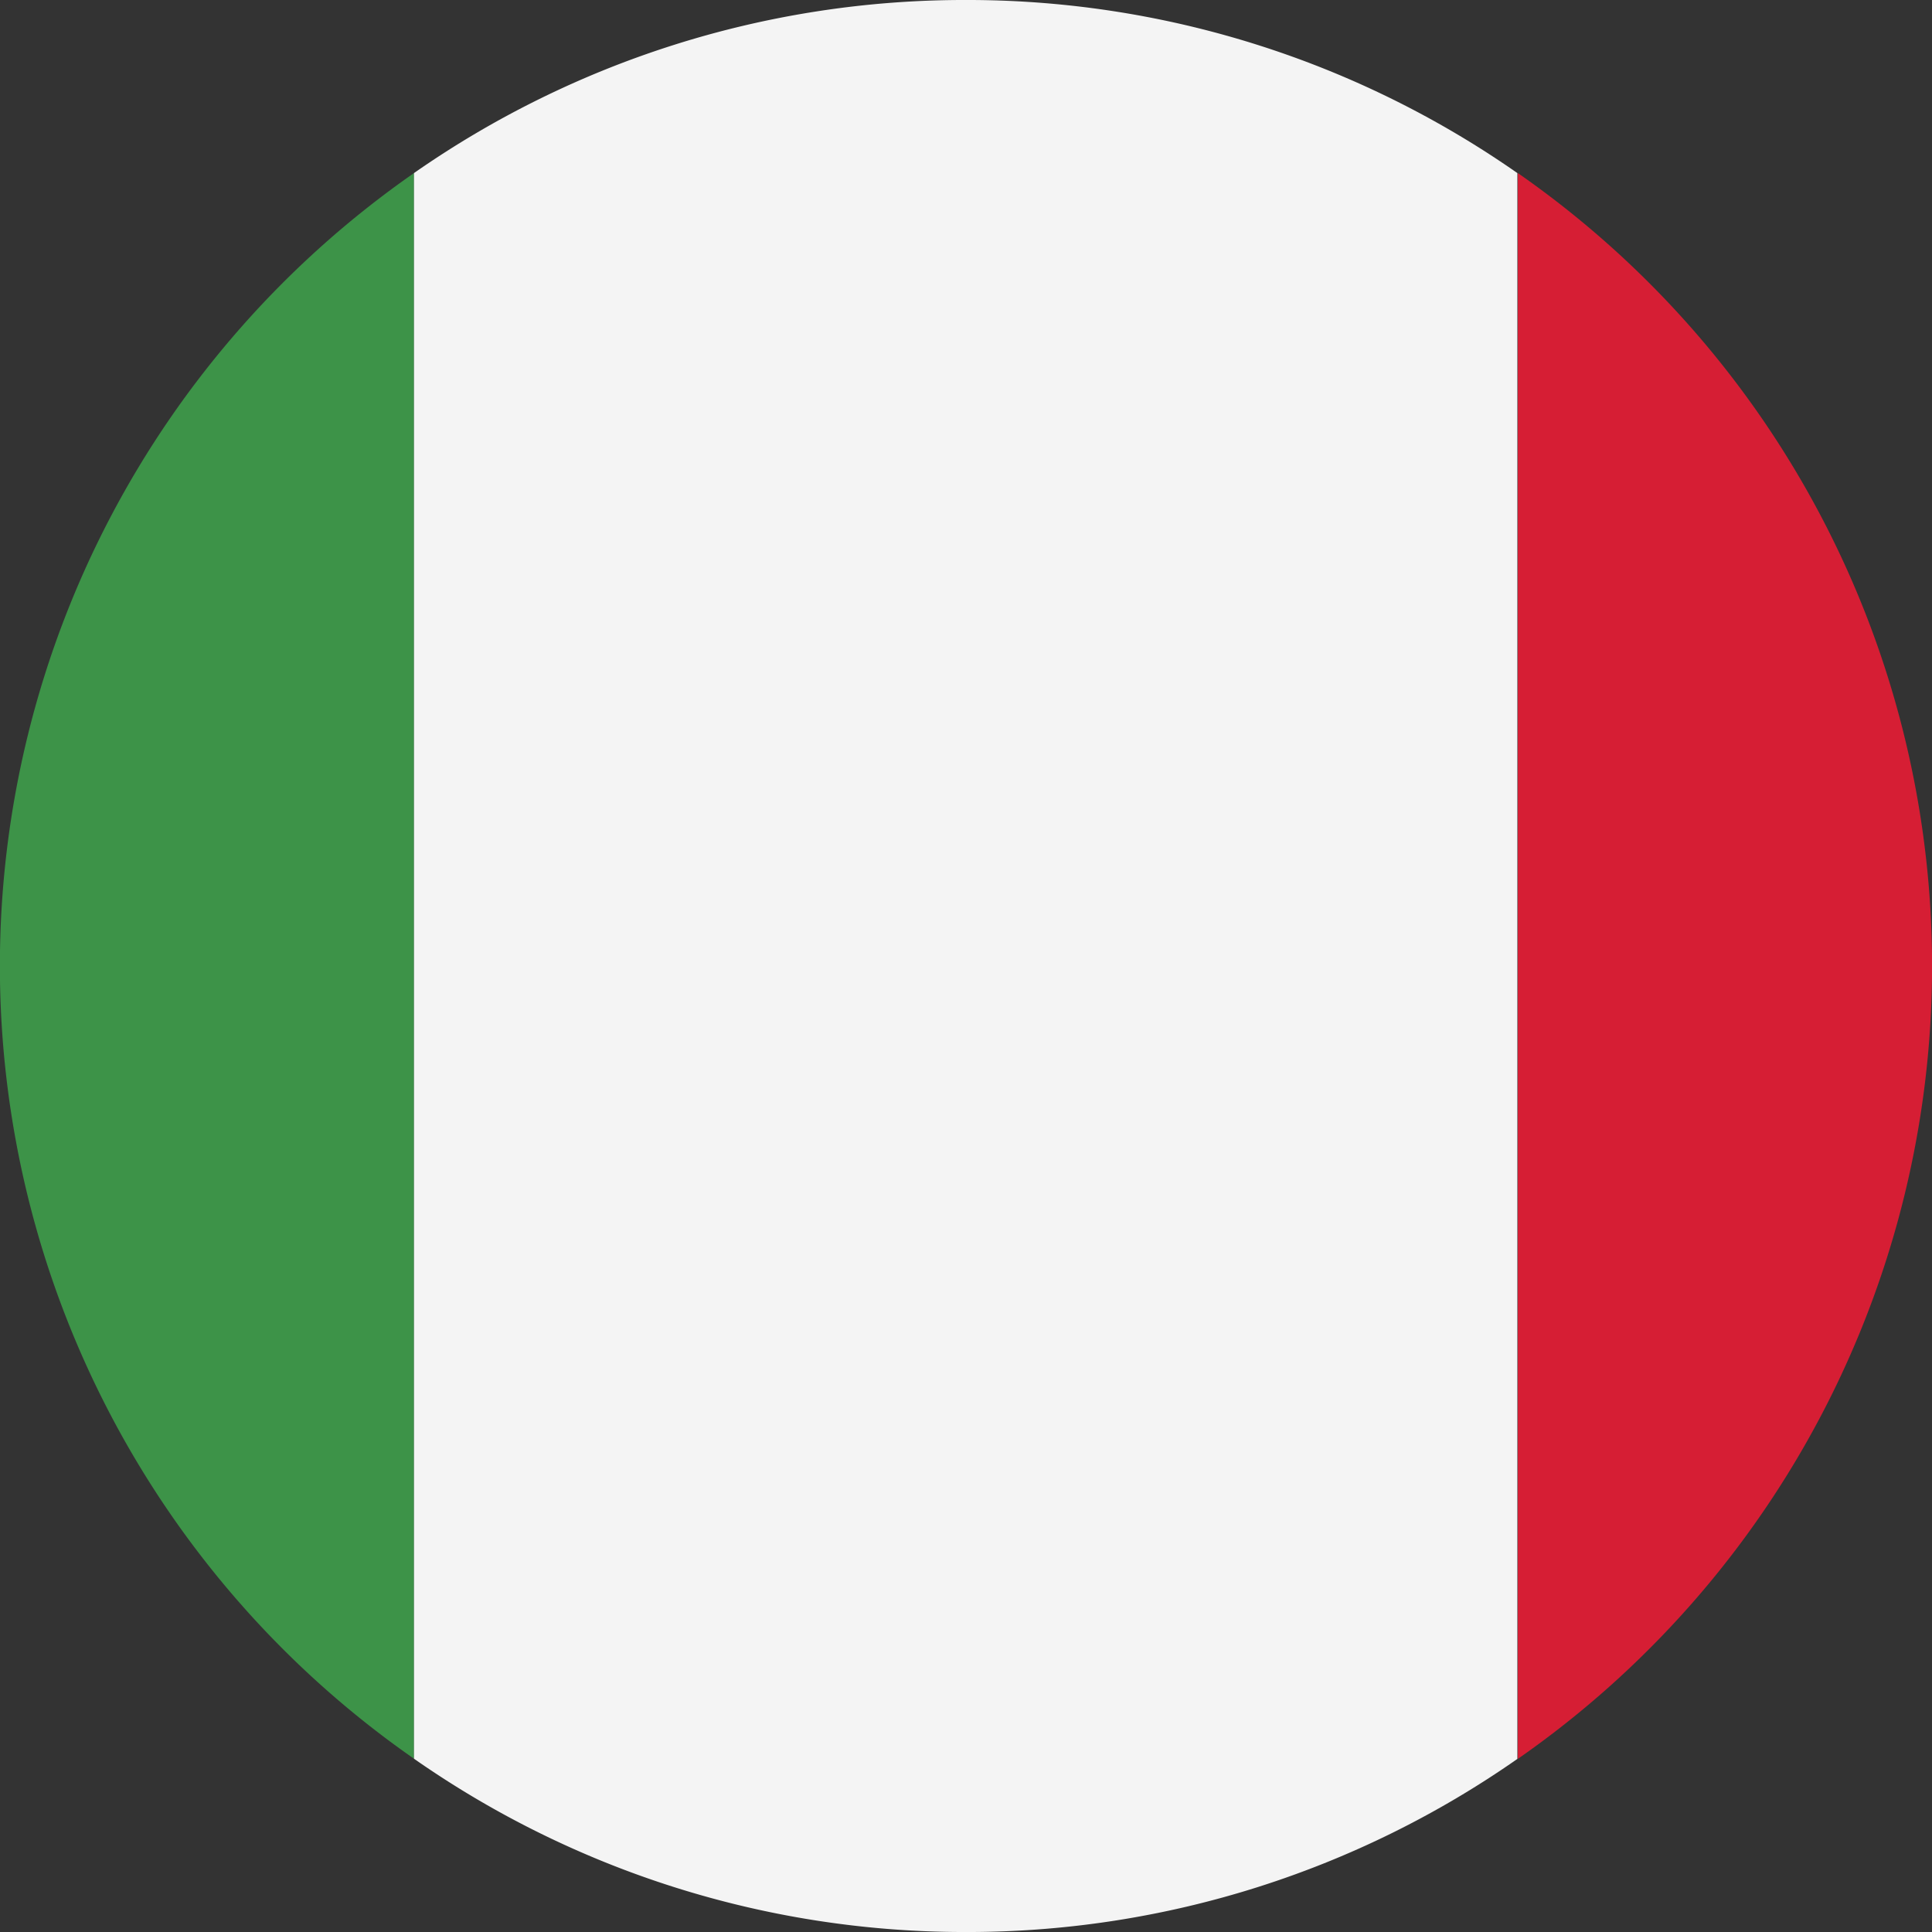 <svg id="italy" xmlns="http://www.w3.org/2000/svg" xmlns:xlink="http://www.w3.org/1999/xlink" width="36" height="36" viewBox="0 0 36 36">
  <rect x="0" y="0" width="36" height="36" fill="#333333" stroke="none"/>
  <defs>
    <clipPath id="clip-path">
      <rect id="Rectangle_3872" data-name="Rectangle 3872" width="36" height="36" fill="none"/>
    </clipPath>
  </defs>
  <g id="Group_7611" data-name="Group 7611" transform="translate(0 0)" clip-path="url(#clip-path)">
    <path id="Path_4544" data-name="Path 4544" d="M7.714,37.254V7.708a18,18,0,0,0,0,29.546" transform="translate(0 -4.483)" fill="#3d9348" fill-rule="evenodd"/>
    <path id="Path_4545" data-name="Path 4545" d="M28.6,36h.259A17.885,17.885,0,0,0,39,32.775V3.225A17.9,17.9,0,0,0,28.828,0h-.2A17.919,17.919,0,0,0,18.44,3.225V32.771A17.9,17.9,0,0,0,28.6,36" transform="translate(-10.726 0)" fill="#f4f4f4" fill-rule="evenodd"/>
    <path id="Path_4546" data-name="Path 4546" d="M67.6,7.708V37.257a18,18,0,0,0,0-29.549" transform="translate(-39.317 -4.483)" fill="#d61e34" fill-rule="evenodd"/>
  </g>
</svg>
